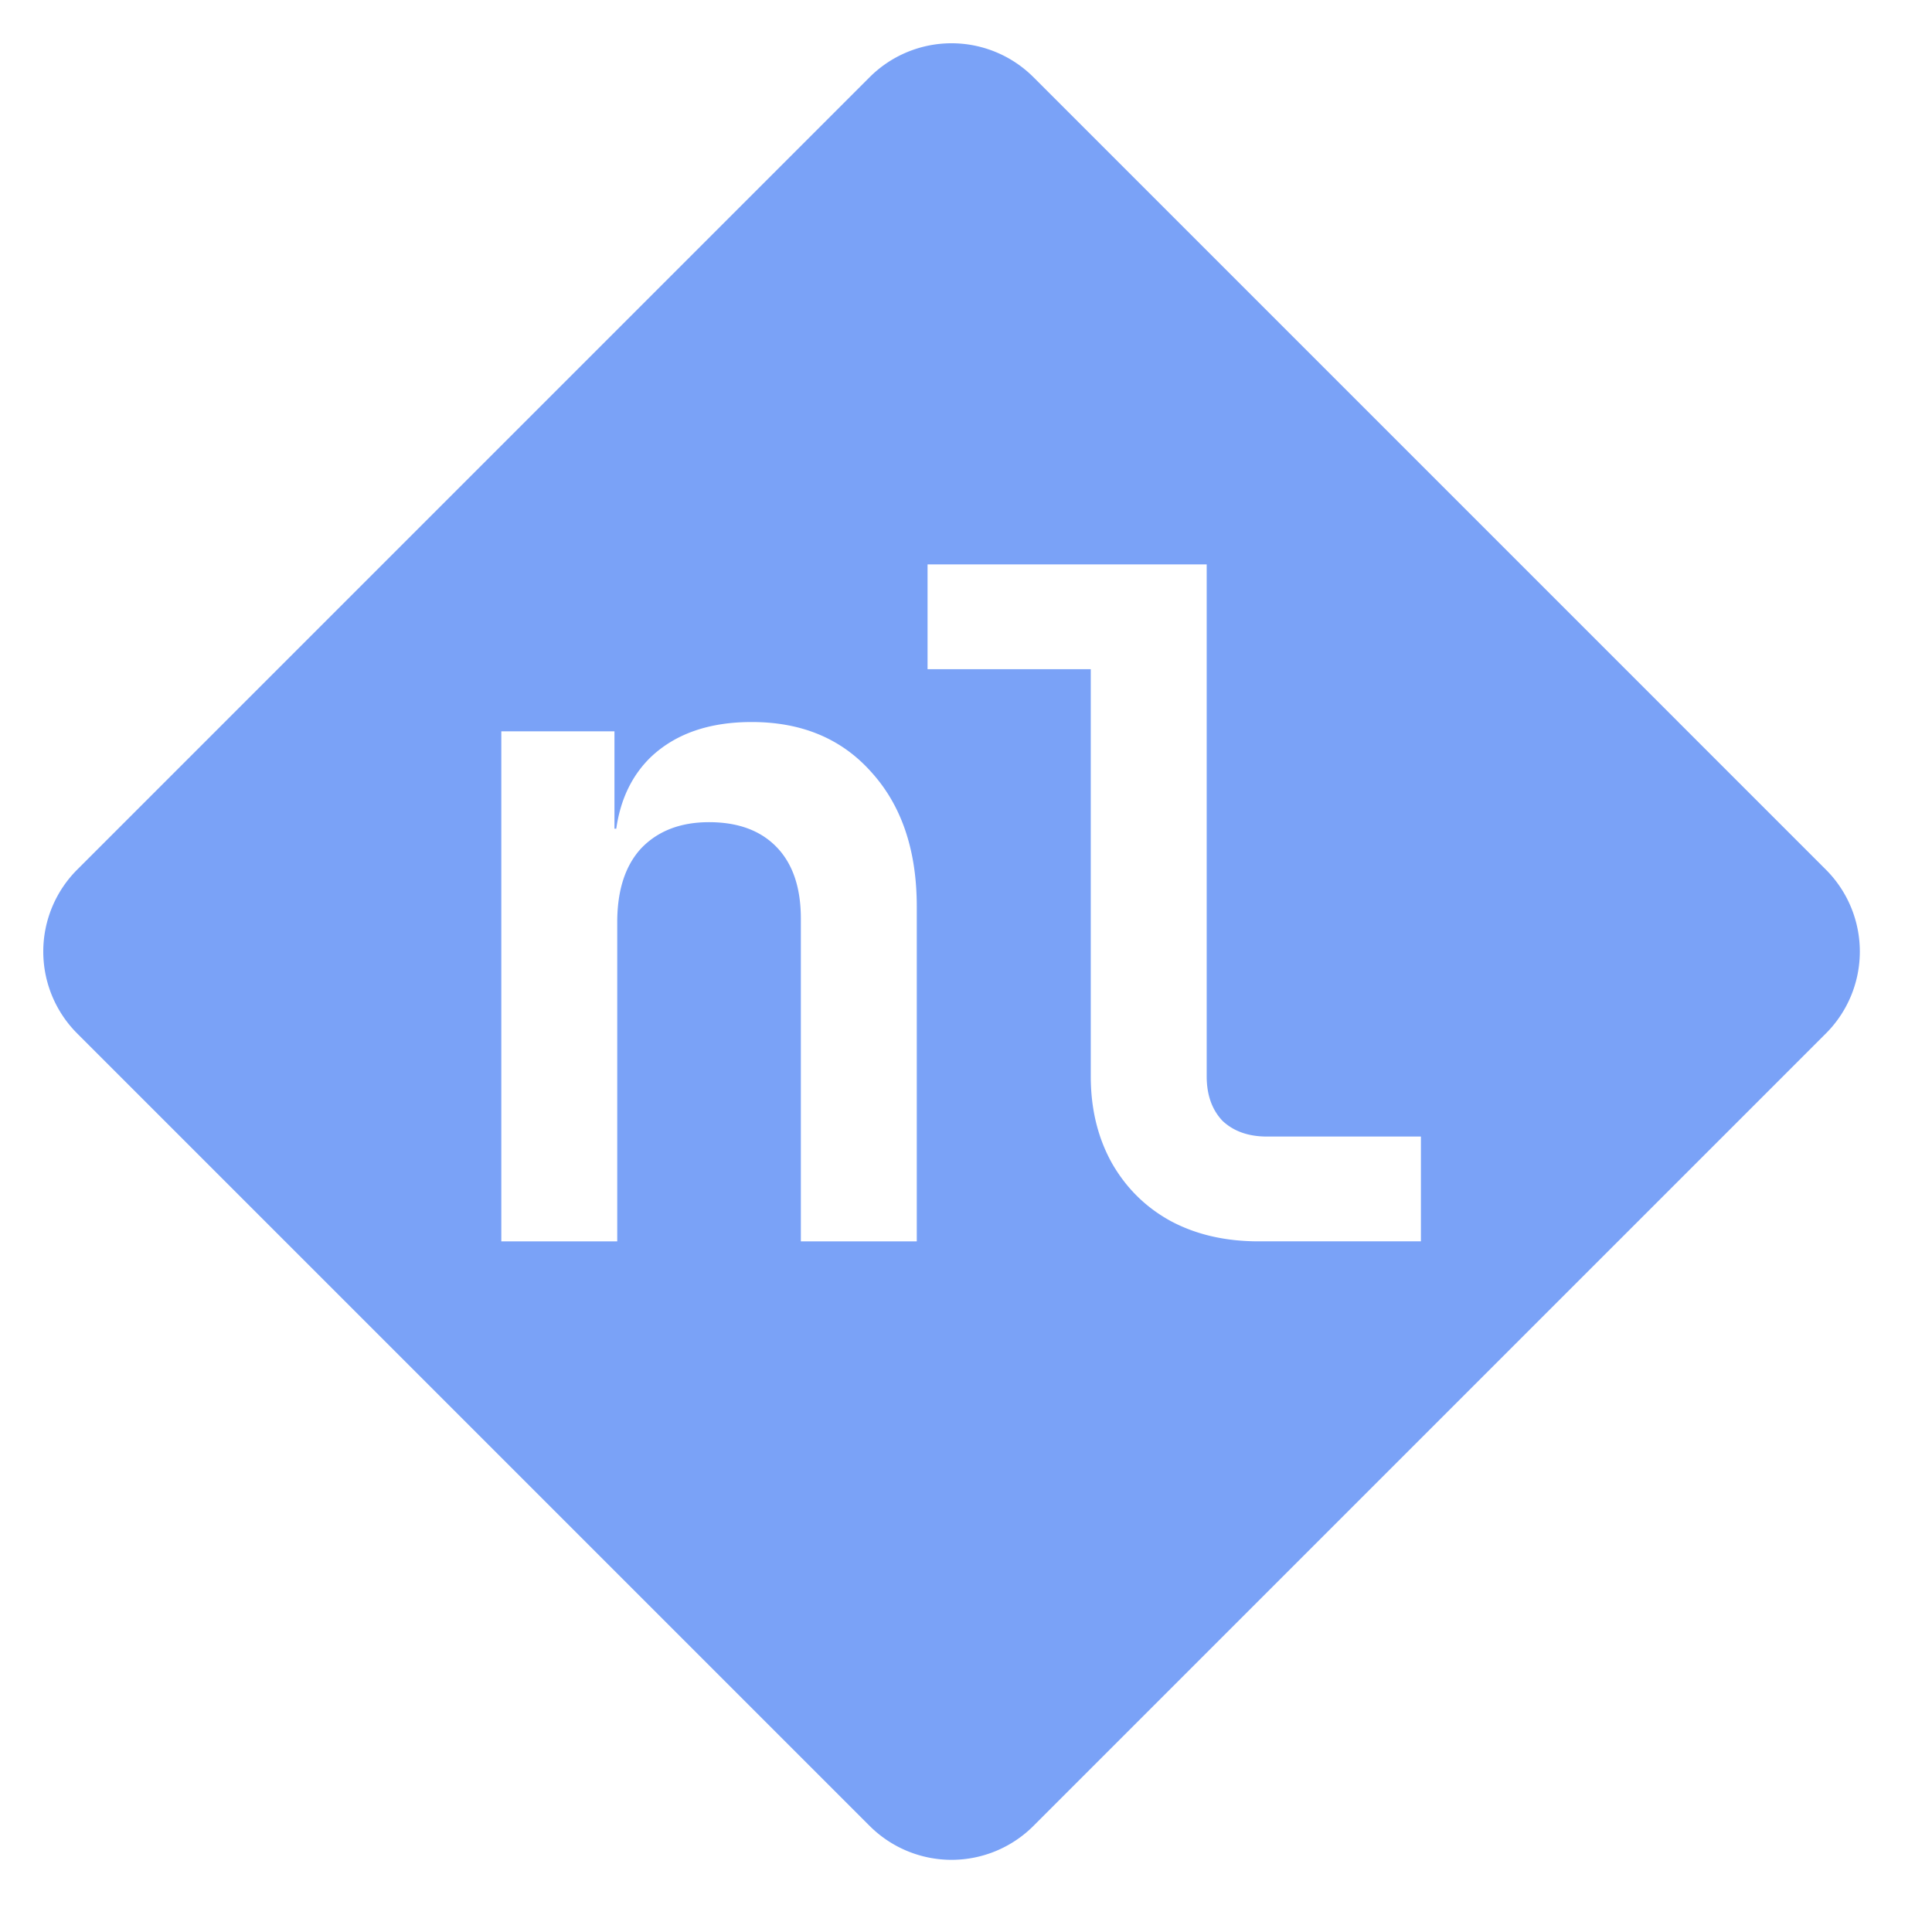 <svg viewBox="0 0 50 50" xmlns="http://www.w3.org/2000/svg" xml:space="preserve" style="fill-rule:evenodd;clip-rule:evenodd;stroke-linejoin:round;stroke-miterlimit:2"><path style="fill:none" d="M0 0h24v25H0z" transform="scale(2.083 2)"/><path d="M26.621 1.873a2.998 2.998 0 0 0-4.242 0L1.873 22.379a2.998 2.998 0 0 0 0 4.242l20.506 20.506a2.998 2.998 0 0 0 4.242 0l20.506-20.506a2.998 2.998 0 0 0 0-4.242L26.621 1.873Zm3.546 29.599c.656.352 1.416.528 2.28.528h4.2v-2.712h-3.984c-.48 0-.864-.136-1.152-.408-.272-.288-.408-.672-.408-1.152V14.48h-7.224v2.712h4.224v10.536c0 .848.184 1.6.552 2.256.368.64.872 1.136 1.512 1.488ZM12.848 18.8V32h3v-8.256c0-.832.208-1.472.624-1.92.432-.448 1.016-.672 1.752-.672.752 0 1.336.216 1.752.648.416.432.624 1.048.624 1.848V32h3v-8.664c0-1.456-.392-2.616-1.176-3.48-.768-.864-1.8-1.296-3.096-1.296-1.104 0-1.976.304-2.616.912-.484.472-.78 1.088-.889 1.848h-.047V18.8h-2.928Z" style="fill:#7aa2f7" transform="matrix(1 0 0 1 .126 .126)"/></svg>